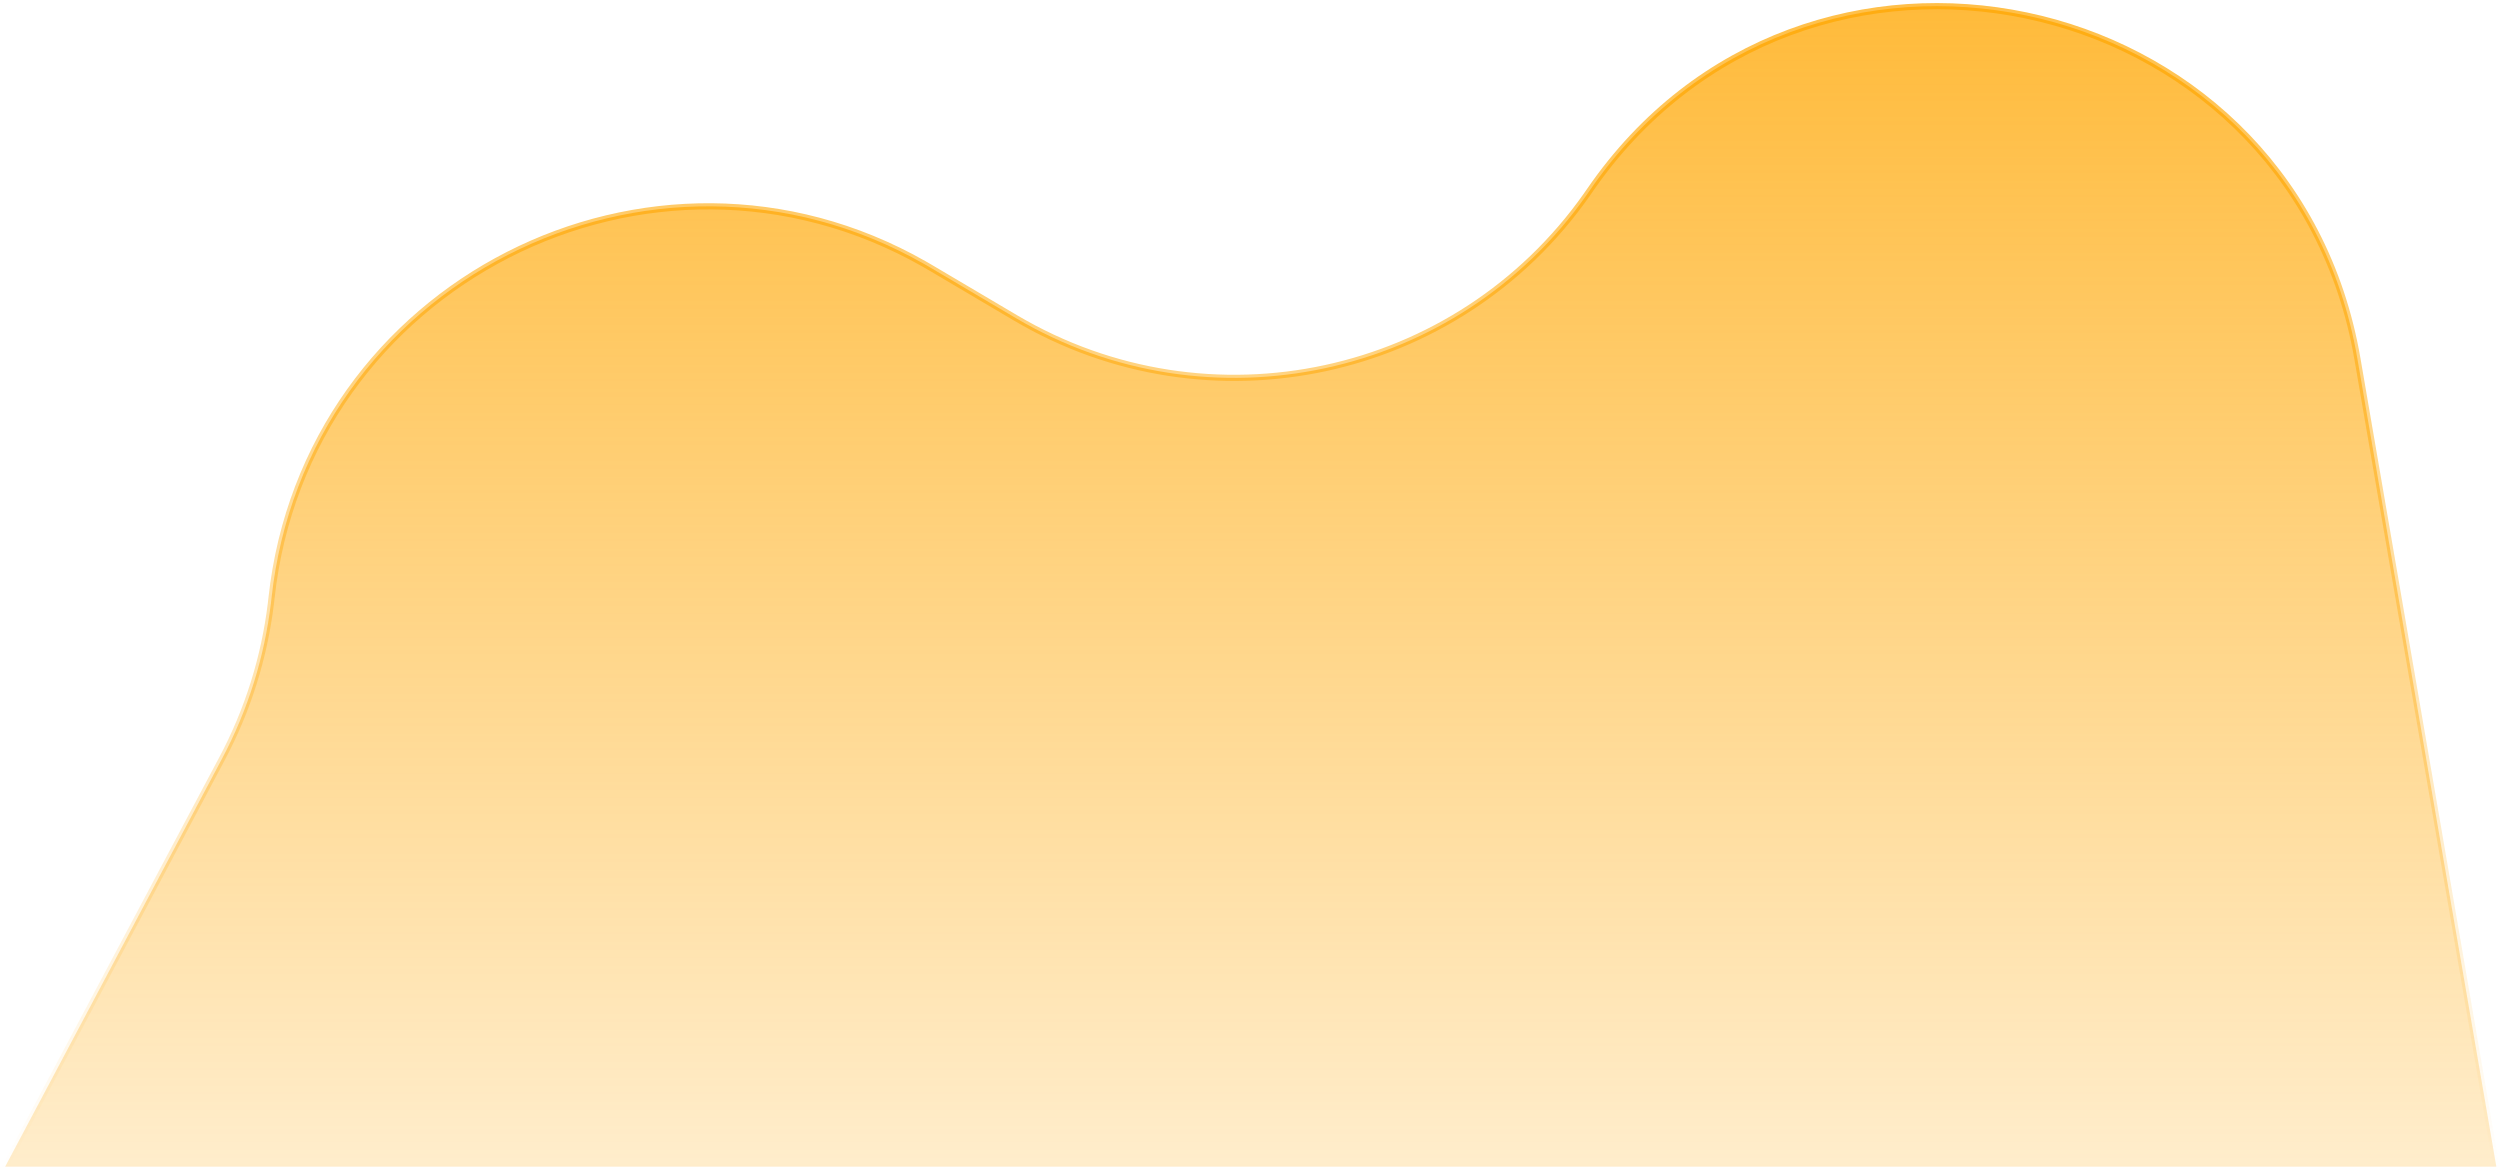 <svg width="405" height="190" viewBox="0 0 405 190" fill="none" xmlns="http://www.w3.org/2000/svg">
<path d="M257.503 30.91C292.113 -19.573 370.215 -2.942 381.645 56.704L381.901 58.121L404.406 189H0.832L35.977 122.893C40.143 115.058 42.825 106.523 43.89 97.719L43.987 96.865C49.533 45.932 105.437 17.557 149.732 42.775L150.777 43.381L164.534 51.511C195.87 70.028 236.125 61.306 257.013 31.615L257.503 30.91Z" fill="url(#paint0_linear_16_3164)" stroke="url(#paint1_linear_16_3164)"/>
<defs>
<linearGradient id="paint0_linear_16_3164" x1="202.5" y1="-75" x2="202.5" y2="189.5" gradientUnits="userSpaceOnUse">
<stop stop-color="#FFA600"/>
<stop offset="1" stop-color="#FFA600" stop-opacity="0.2"/>
</linearGradient>
<linearGradient id="paint1_linear_16_3164" x1="202.5" y1="-75" x2="202.5" y2="189.5" gradientUnits="userSpaceOnUse">
<stop stop-color="#FFA600"/>
<stop offset="1" stop-color="#FFA600" stop-opacity="0"/>
</linearGradient>
</defs>
</svg>

